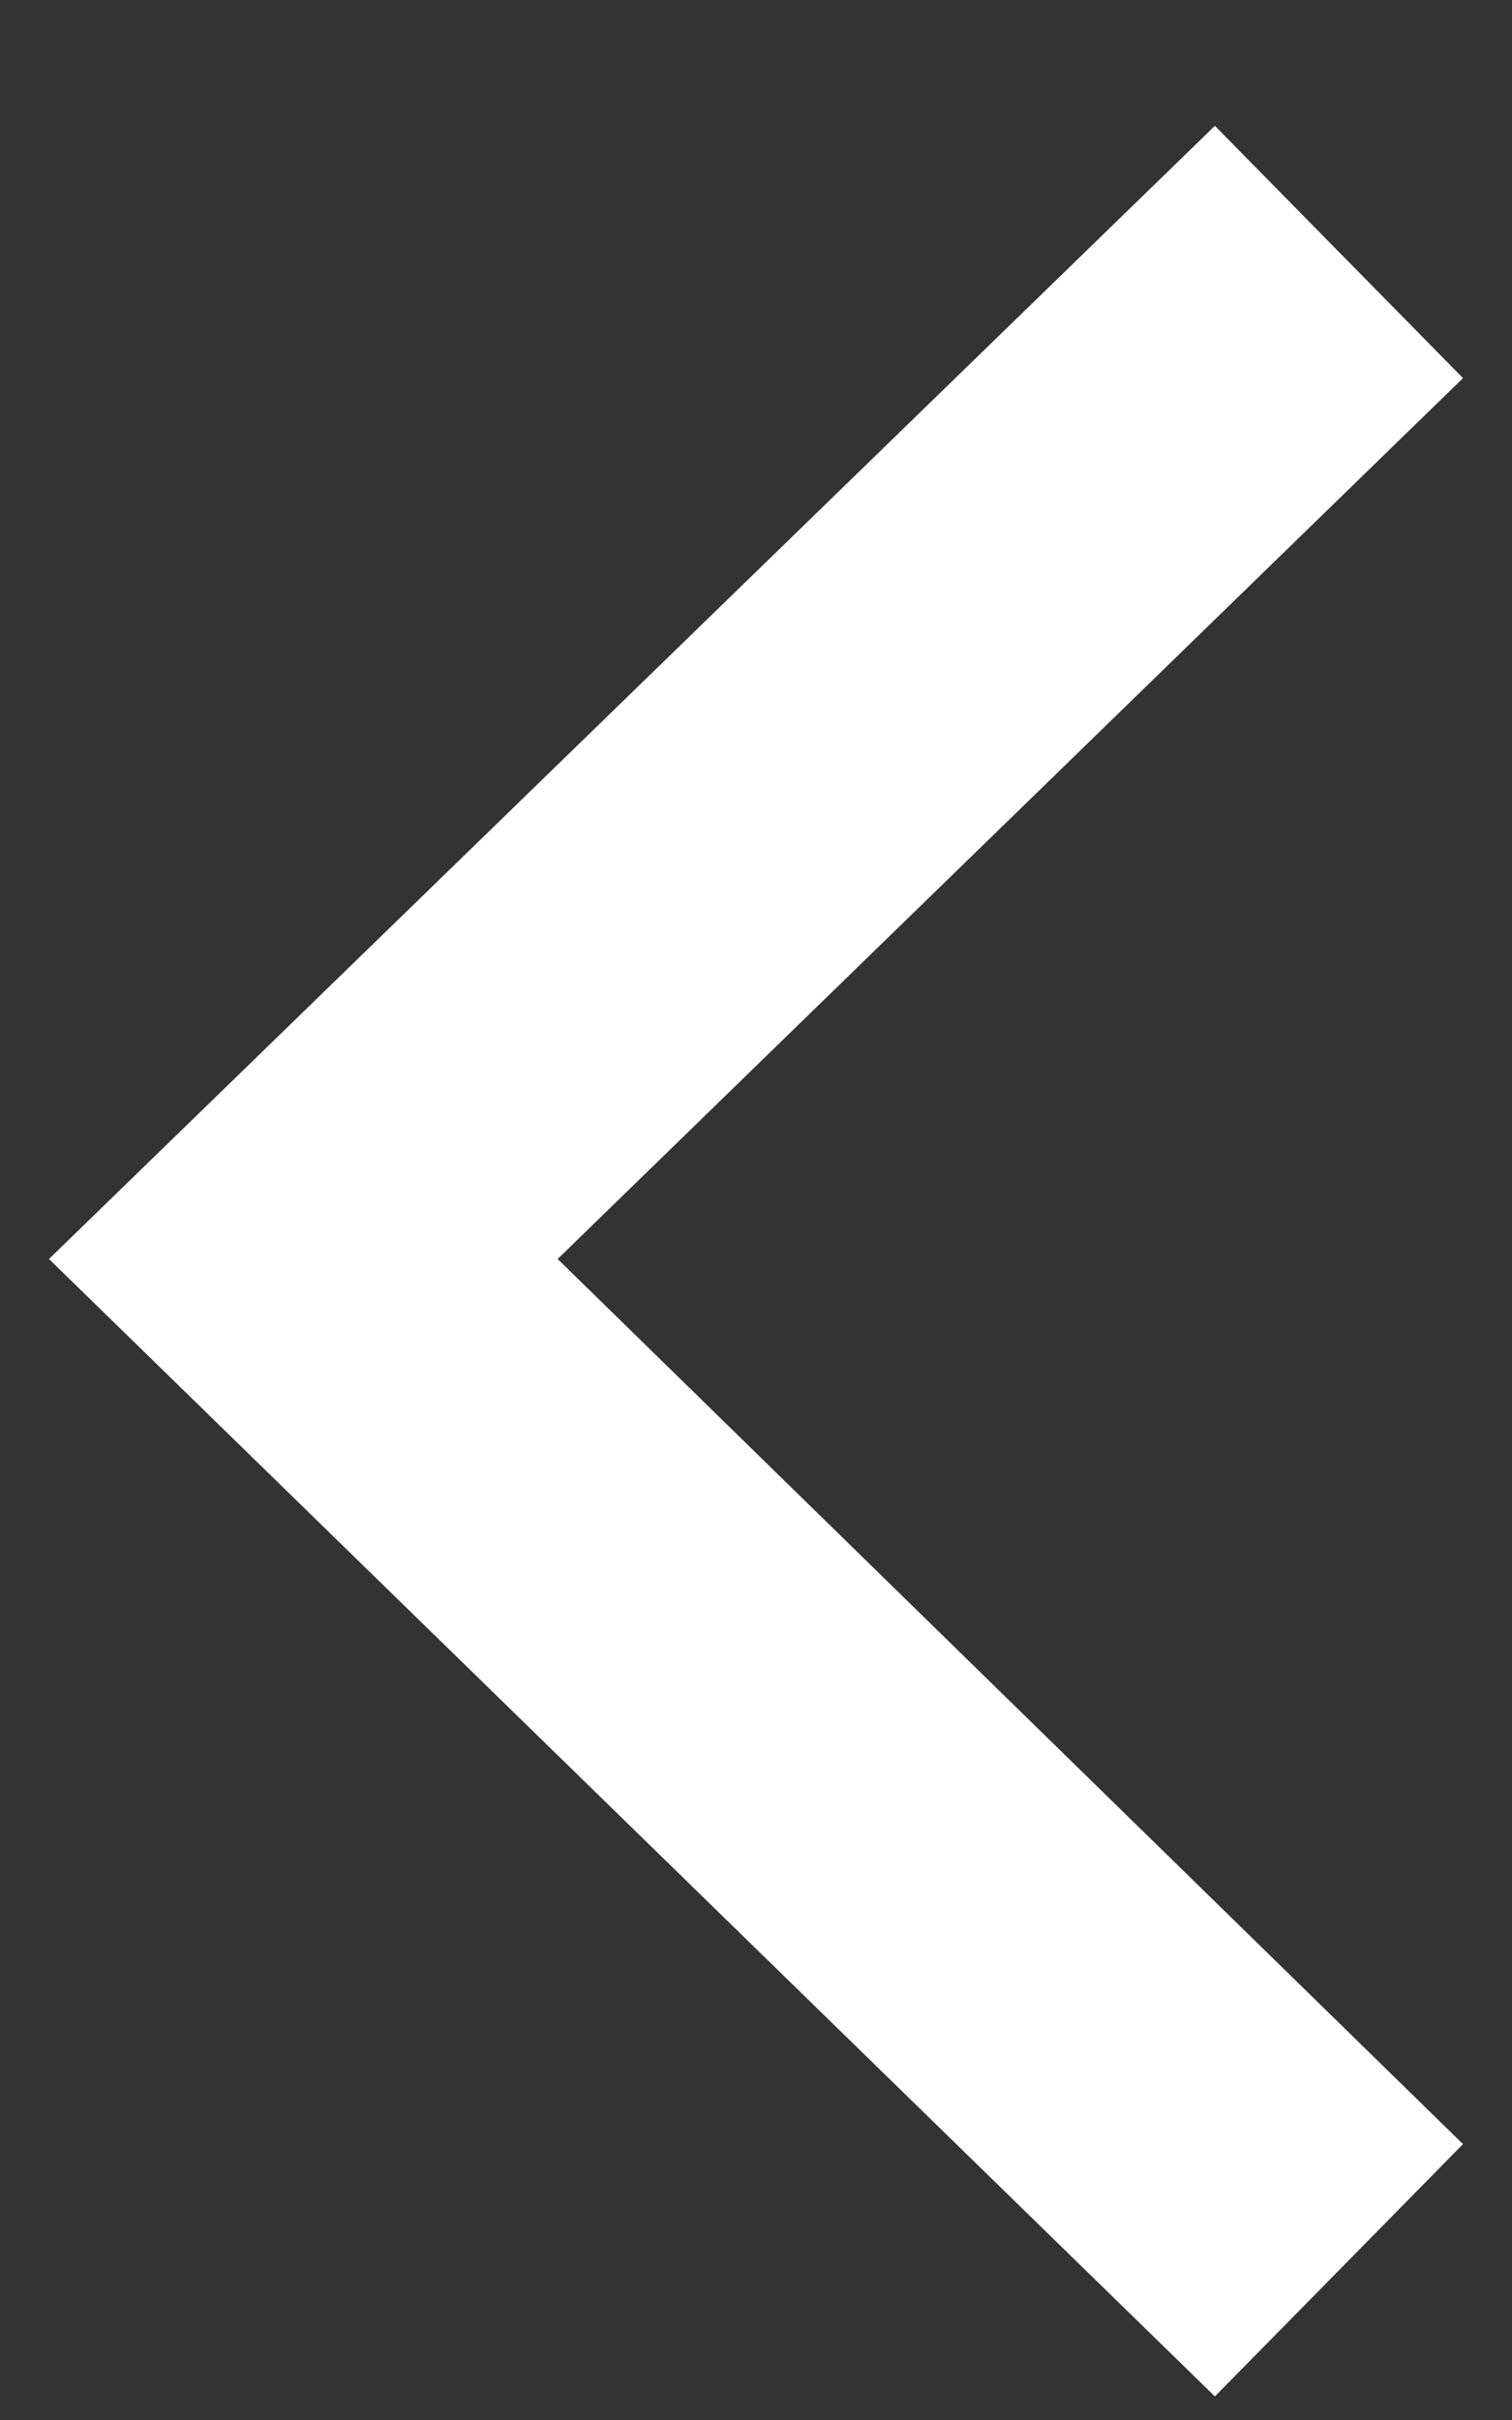 <svg width="10" height="16" viewBox="0 0 10 16" fill="none" xmlns="http://www.w3.org/2000/svg">
<rect x="0" y="0" width="10" height="16" fill="#333333" stroke="none"/>
<path d="M9.676 14.176L8.035 15.844L0.324 8.324L8.035 0.832L9.676 2.5L3.688 8.324L9.676 14.176Z" fill="white"/>
</svg>
